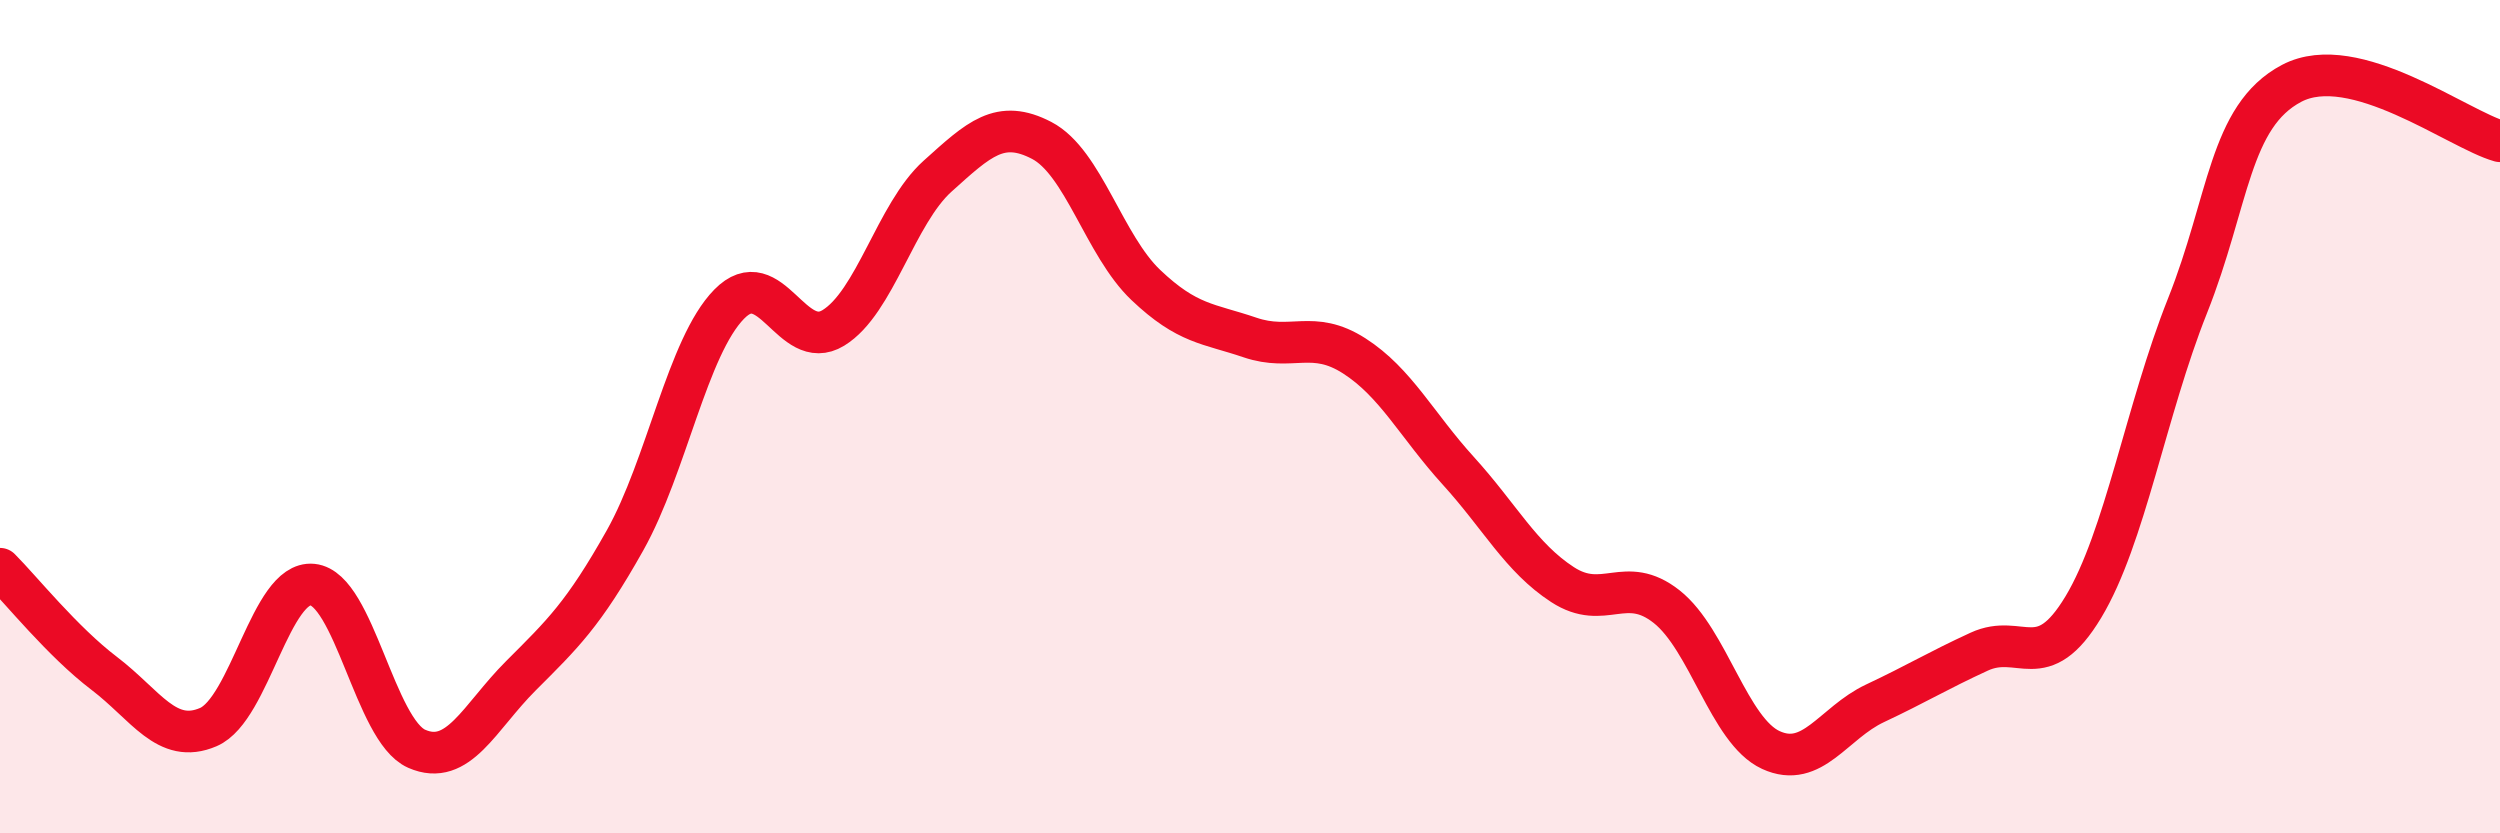 
    <svg width="60" height="20" viewBox="0 0 60 20" xmlns="http://www.w3.org/2000/svg">
      <path
        d="M 0,13.65 C 0.5,14.15 1.5,15.4 2.5,16.16 C 3.5,16.92 4,17.88 5,17.45 C 6,17.02 6.5,13.93 7.5,14.03 C 8.5,14.13 9,17.53 10,17.97 C 11,18.41 11.5,17.22 12.5,16.22 C 13.5,15.22 14,14.75 15,12.97 C 16,11.19 16.5,8.32 17.5,7.3 C 18.5,6.28 19,8.48 20,7.87 C 21,7.26 21.5,5.13 22.5,4.23 C 23.5,3.33 24,2.85 25,3.37 C 26,3.89 26.5,5.89 27.5,6.84 C 28.5,7.79 29,7.76 30,8.1 C 31,8.44 31.5,7.9 32.5,8.54 C 33.5,9.18 34,10.2 35,11.3 C 36,12.4 36.5,13.38 37.5,14.03 C 38.5,14.68 39,13.77 40,14.56 C 41,15.35 41.5,17.54 42.5,18 C 43.5,18.46 44,17.35 45,16.88 C 46,16.41 46.5,16.1 47.5,15.64 C 48.5,15.18 49,16.23 50,14.57 C 51,12.91 51.5,9.85 52.5,7.34 C 53.5,4.83 53.5,2.79 55,2 C 56.5,1.21 59,3.11 60,3.39L60 20L0 20Z"
        fill="#EB0A25"
        opacity="0.1"
        stroke-linecap="round"
        stroke-linejoin="round"
      />
      <path
        d="M 0,13.65 C 0.5,14.15 1.5,15.4 2.5,16.16 C 3.5,16.92 4,17.88 5,17.45 C 6,17.02 6.5,13.93 7.5,14.03 C 8.5,14.13 9,17.53 10,17.97 C 11,18.41 11.5,17.22 12.5,16.22 C 13.5,15.22 14,14.75 15,12.97 C 16,11.19 16.5,8.32 17.5,7.3 C 18.5,6.28 19,8.48 20,7.87 C 21,7.26 21.5,5.13 22.5,4.23 C 23.5,3.33 24,2.85 25,3.37 C 26,3.89 26.5,5.89 27.5,6.84 C 28.5,7.79 29,7.76 30,8.1 C 31,8.44 31.5,7.9 32.5,8.54 C 33.5,9.18 34,10.2 35,11.3 C 36,12.4 36.5,13.38 37.5,14.03 C 38.5,14.68 39,13.77 40,14.56 C 41,15.35 41.5,17.54 42.5,18 C 43.5,18.46 44,17.35 45,16.88 C 46,16.41 46.5,16.1 47.5,15.64 C 48.5,15.18 49,16.23 50,14.57 C 51,12.91 51.5,9.85 52.5,7.34 C 53.5,4.83 53.5,2.79 55,2 C 56.5,1.21 59,3.11 60,3.39"
        stroke="#EB0A25"
        stroke-width="1"
        fill="none"
        stroke-linecap="round"
        stroke-linejoin="round"
      />
    </svg>
  